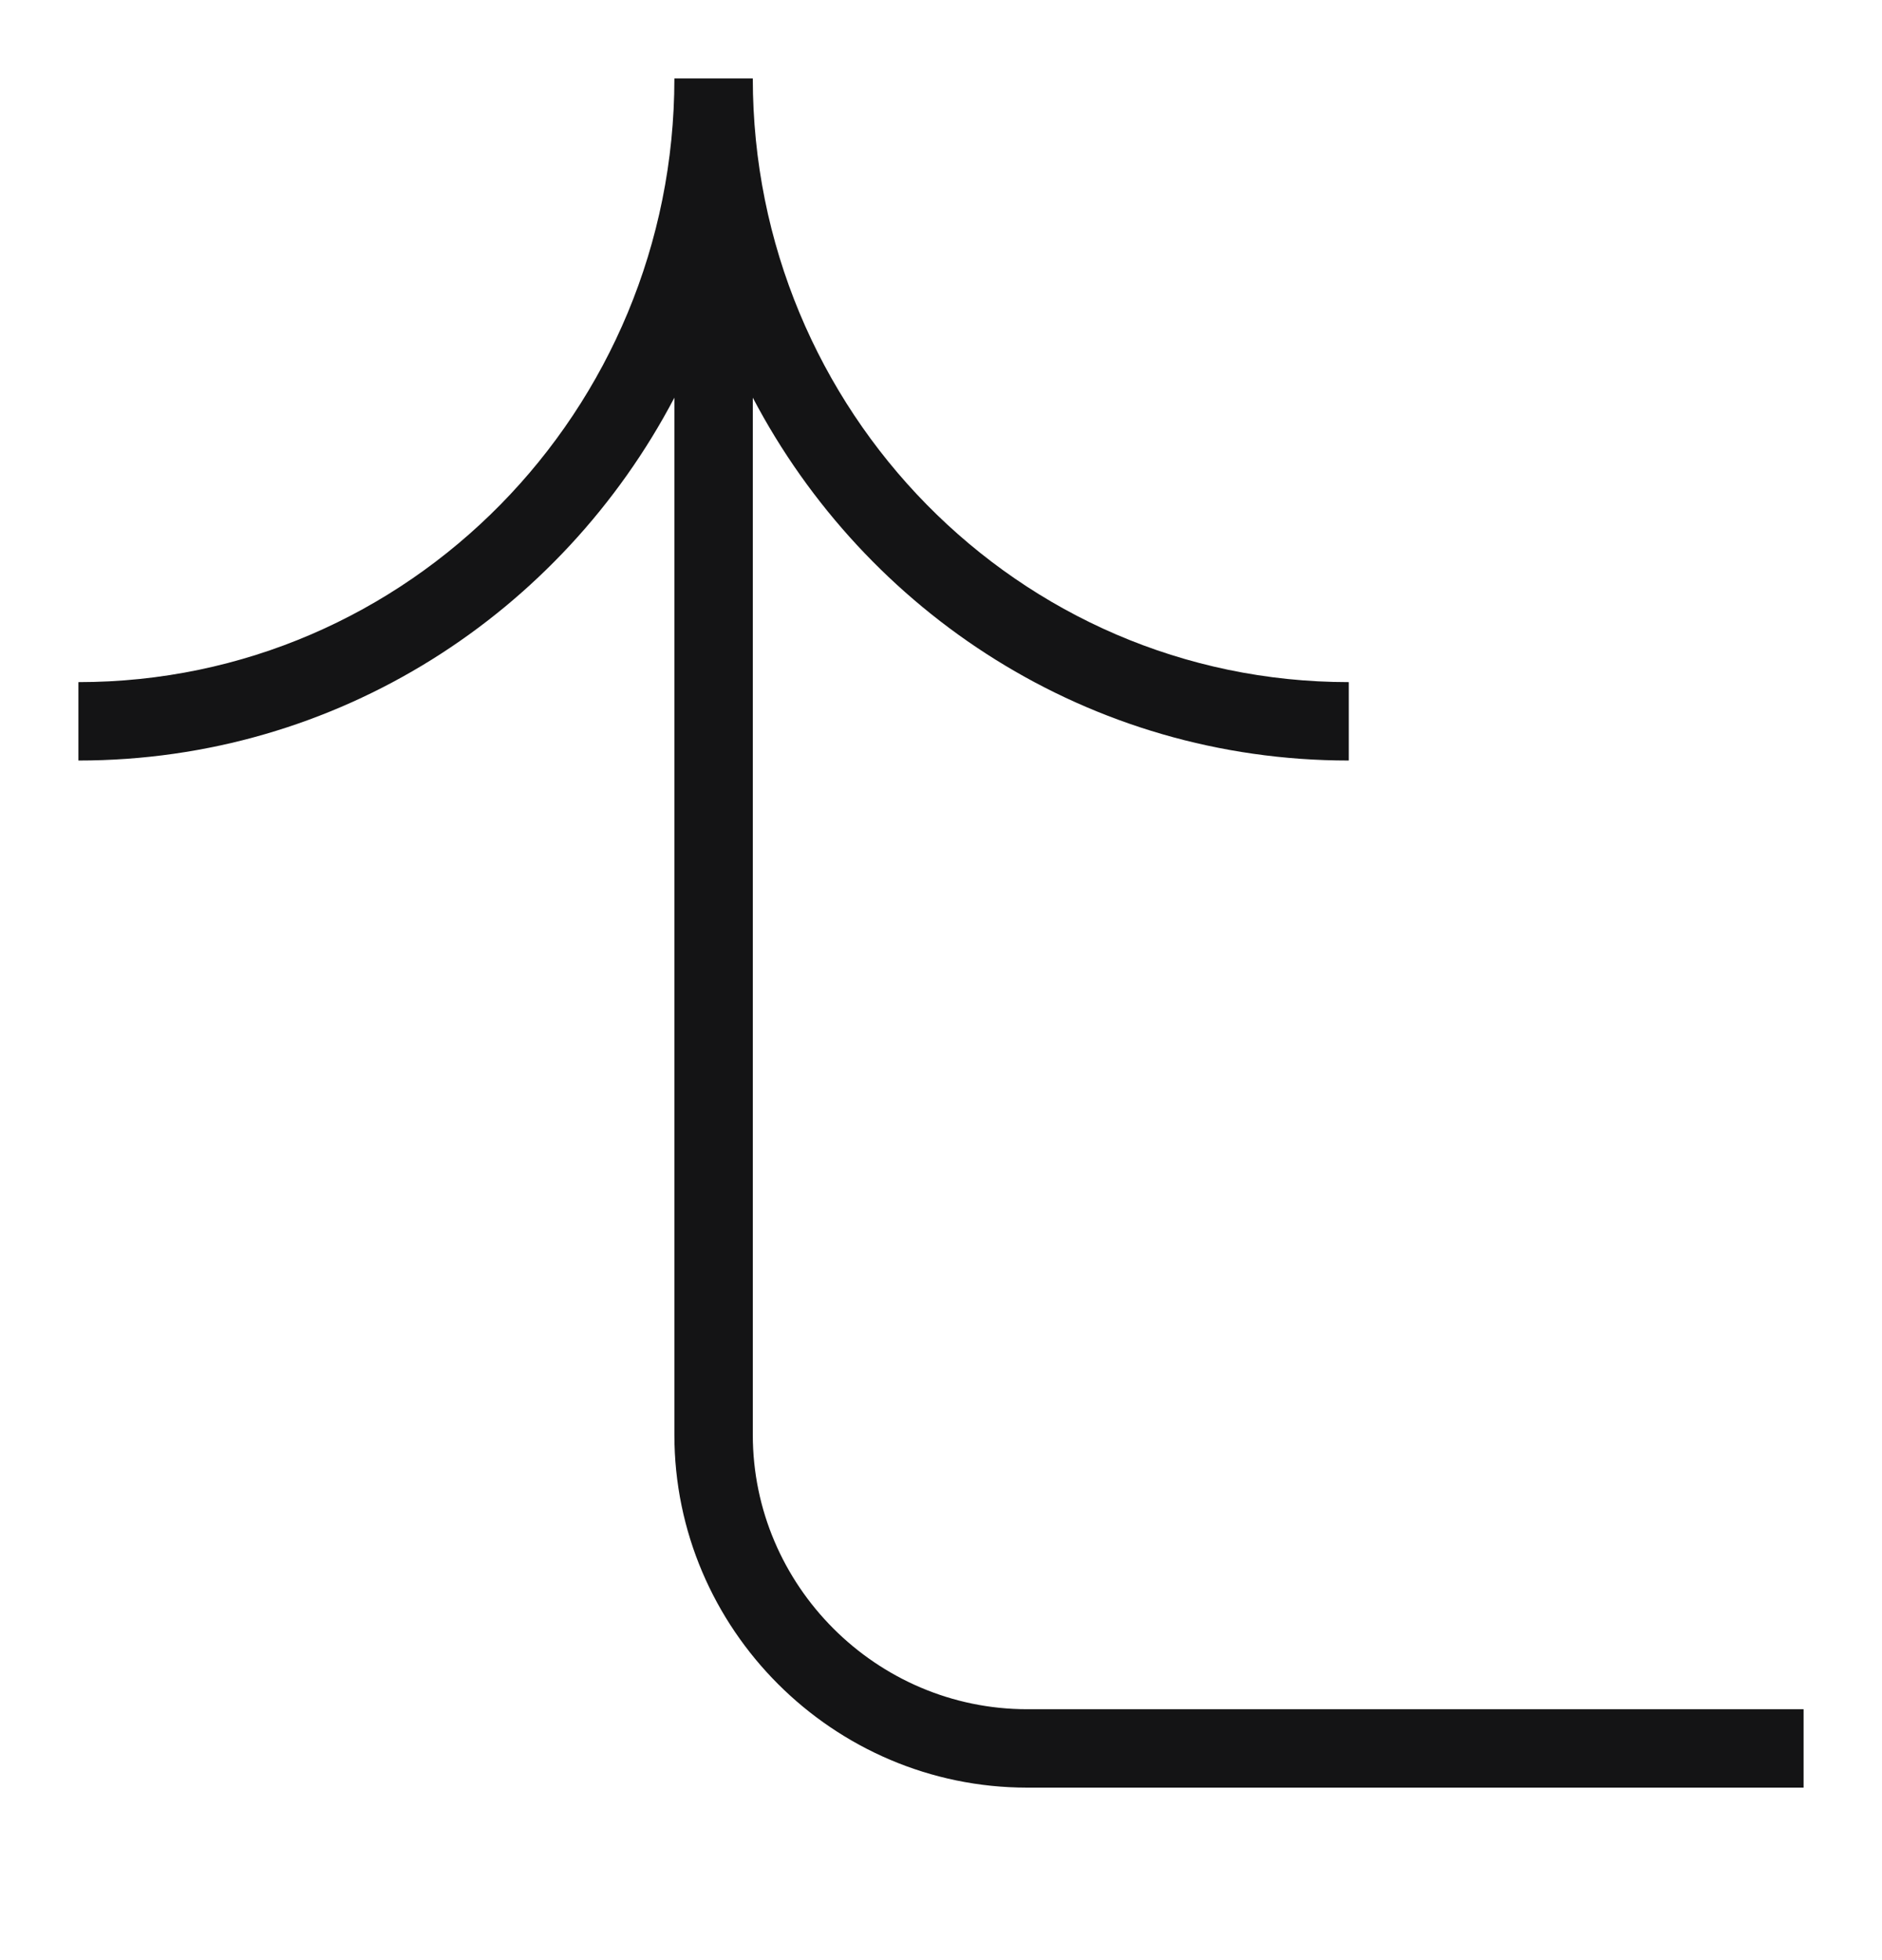<svg width="24" height="25" viewBox="0 0 24 25" fill="none" xmlns="http://www.w3.org/2000/svg">
<path fill-rule="evenodd" clip-rule="evenodd" d="M1 8.7C5.216 8.7 8.6 5.232 8.6 1H9.6C9.6 5.232 12.984 8.7 17.2 8.7V9.7C13.887 9.7 11.039 7.815 9.6 5.072V18.3C9.6 20.224 11.176 21.8 13.1 21.8H23V22.8H13.1C10.624 22.8 8.6 20.776 8.6 18.3V5.072C7.161 7.815 4.313 9.7 1 9.7V8.7Z" fill="#141415"/>
</svg>

